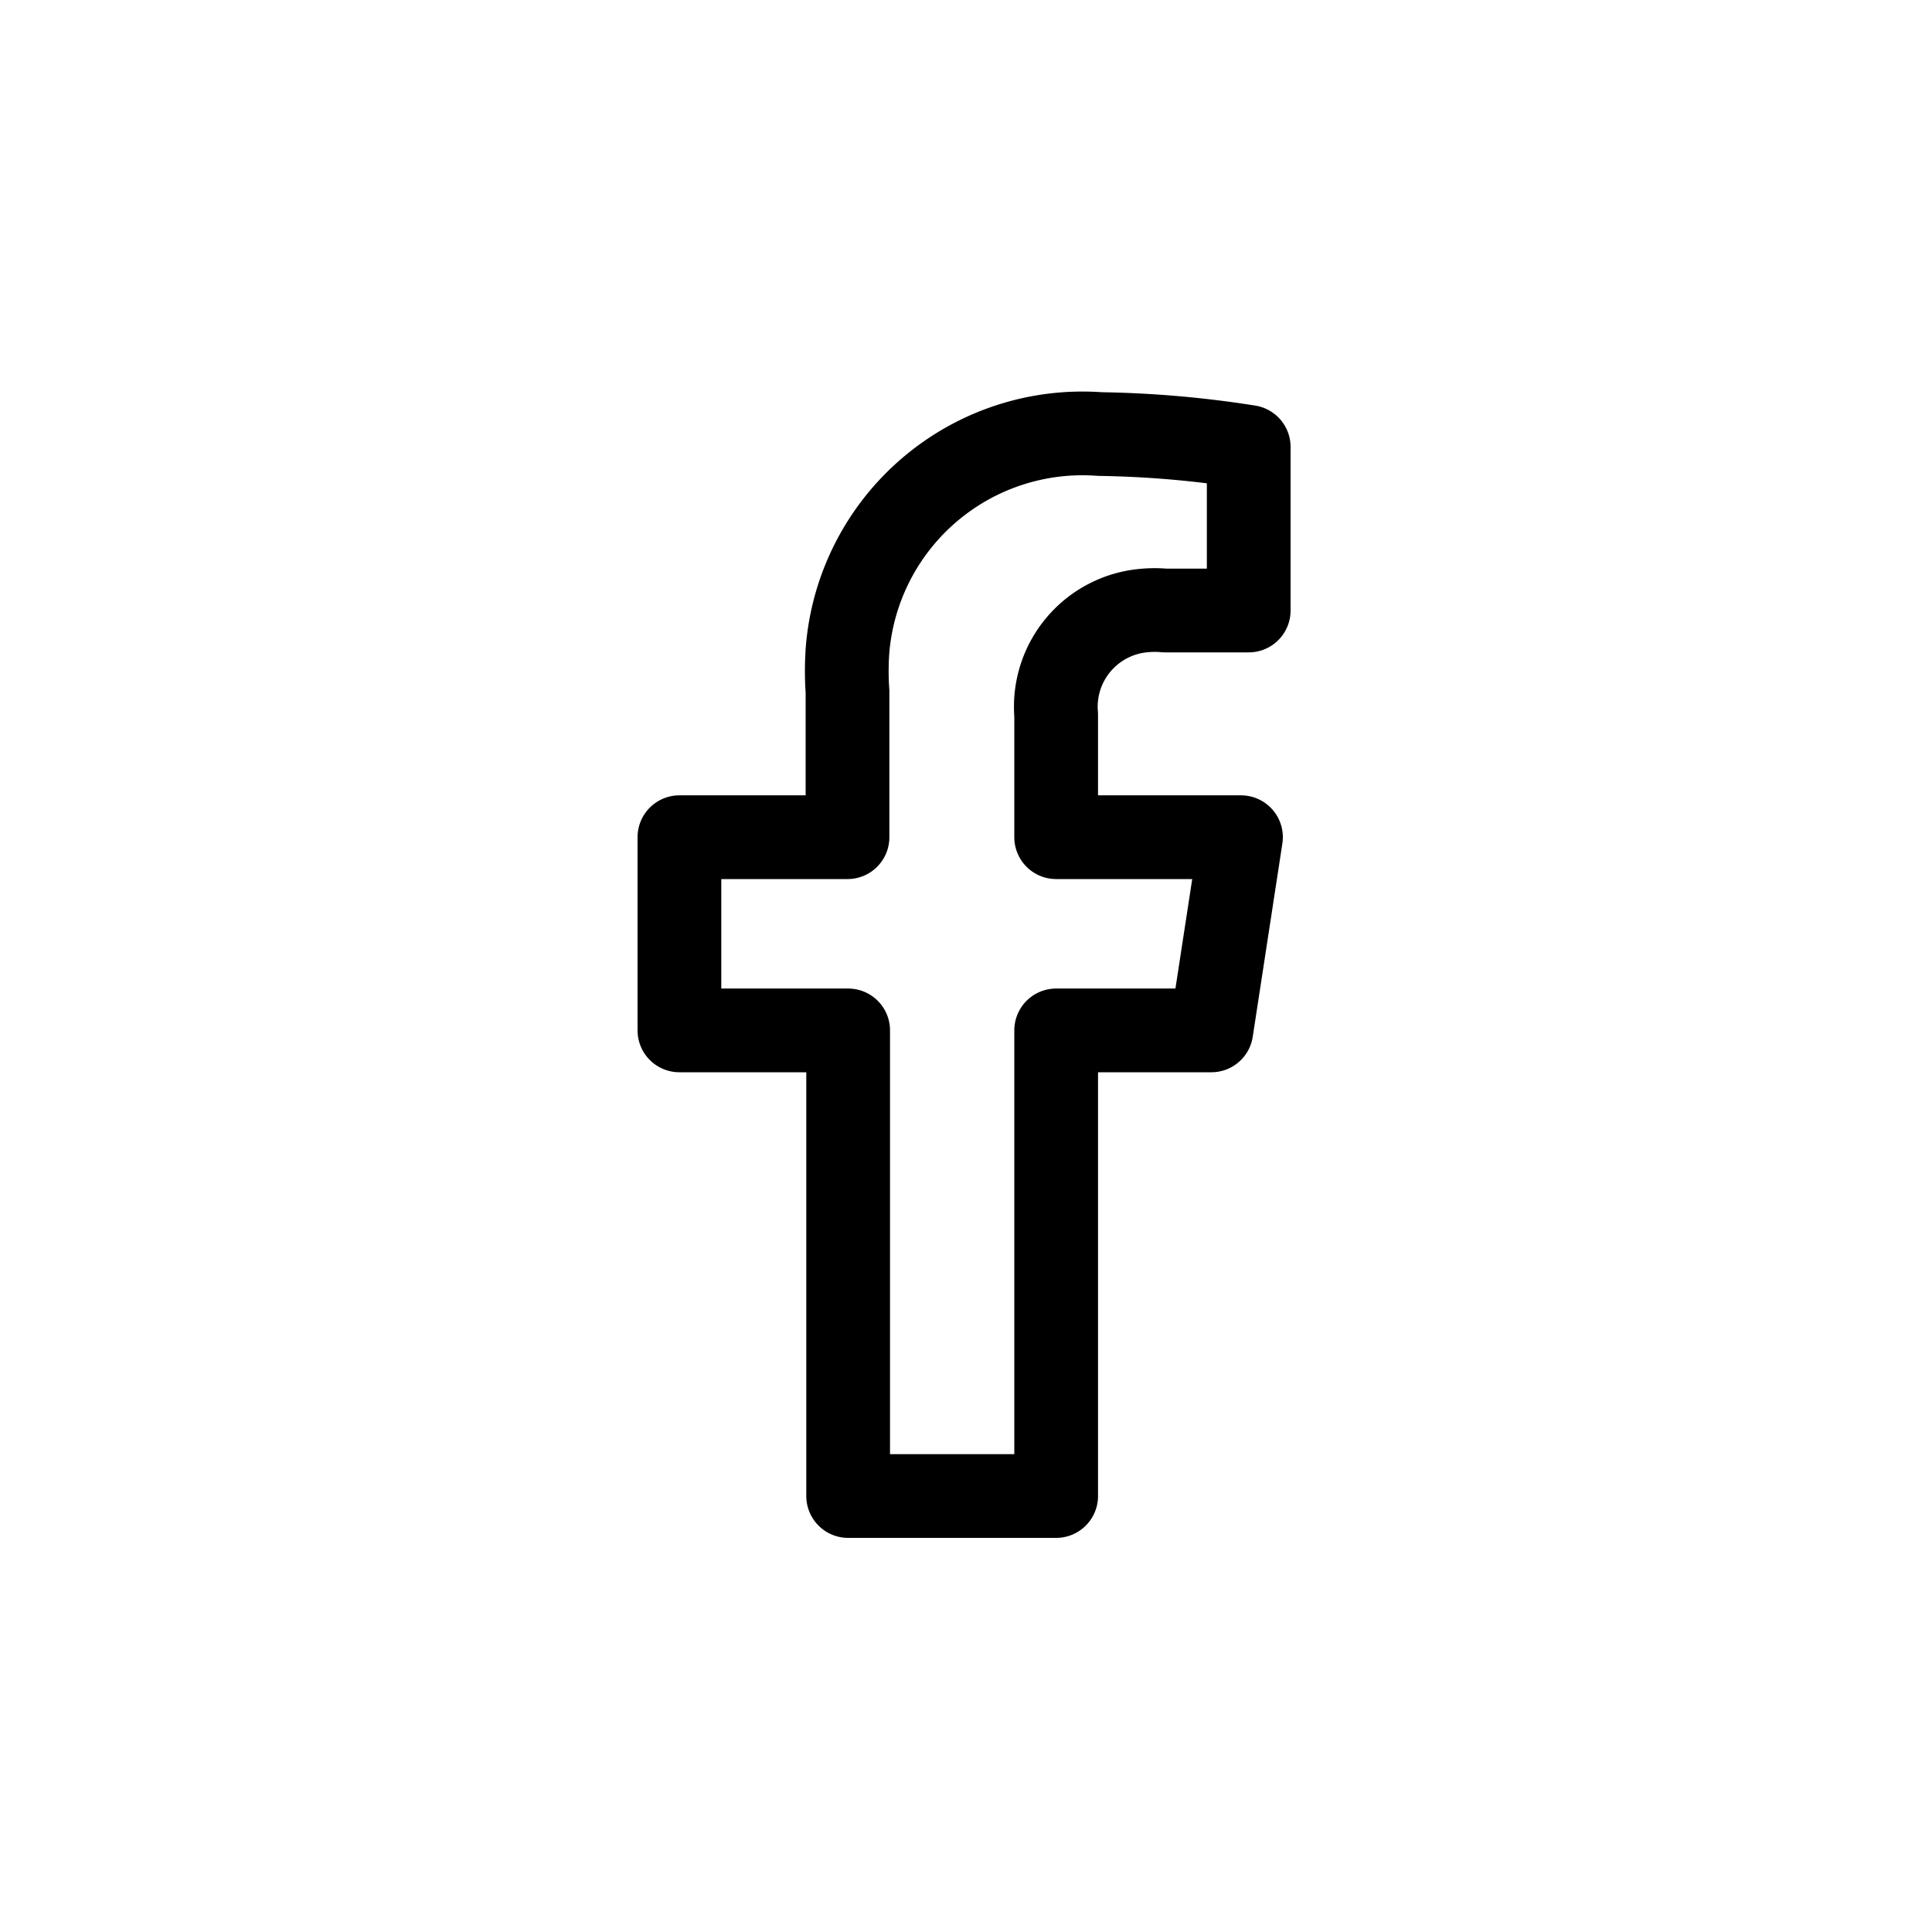 <svg id="Layer_1" data-name="Layer 1" xmlns="http://www.w3.org/2000/svg" viewBox="0 0 30 30"><defs><style>.cls-1{fill:none;stroke:#000;stroke-linecap:round;stroke-linejoin:round;stroke-width:1.3px;}</style></defs><g id="Layer_4" data-name="Layer 4"><path class="cls-1" d="M18.81,16l.46-3H16.4V11.1a1.5,1.5,0,0,1,1.37-1.62,1.71,1.71,0,0,1,.32,0h1.3V6.94a16.25,16.25,0,0,0-2.31-.2,3.66,3.66,0,0,0-3.92,3.36,4.56,4.56,0,0,0,0,.64V13H10.55v3h2.62v7.23H16.4V16Z"/></g></svg>